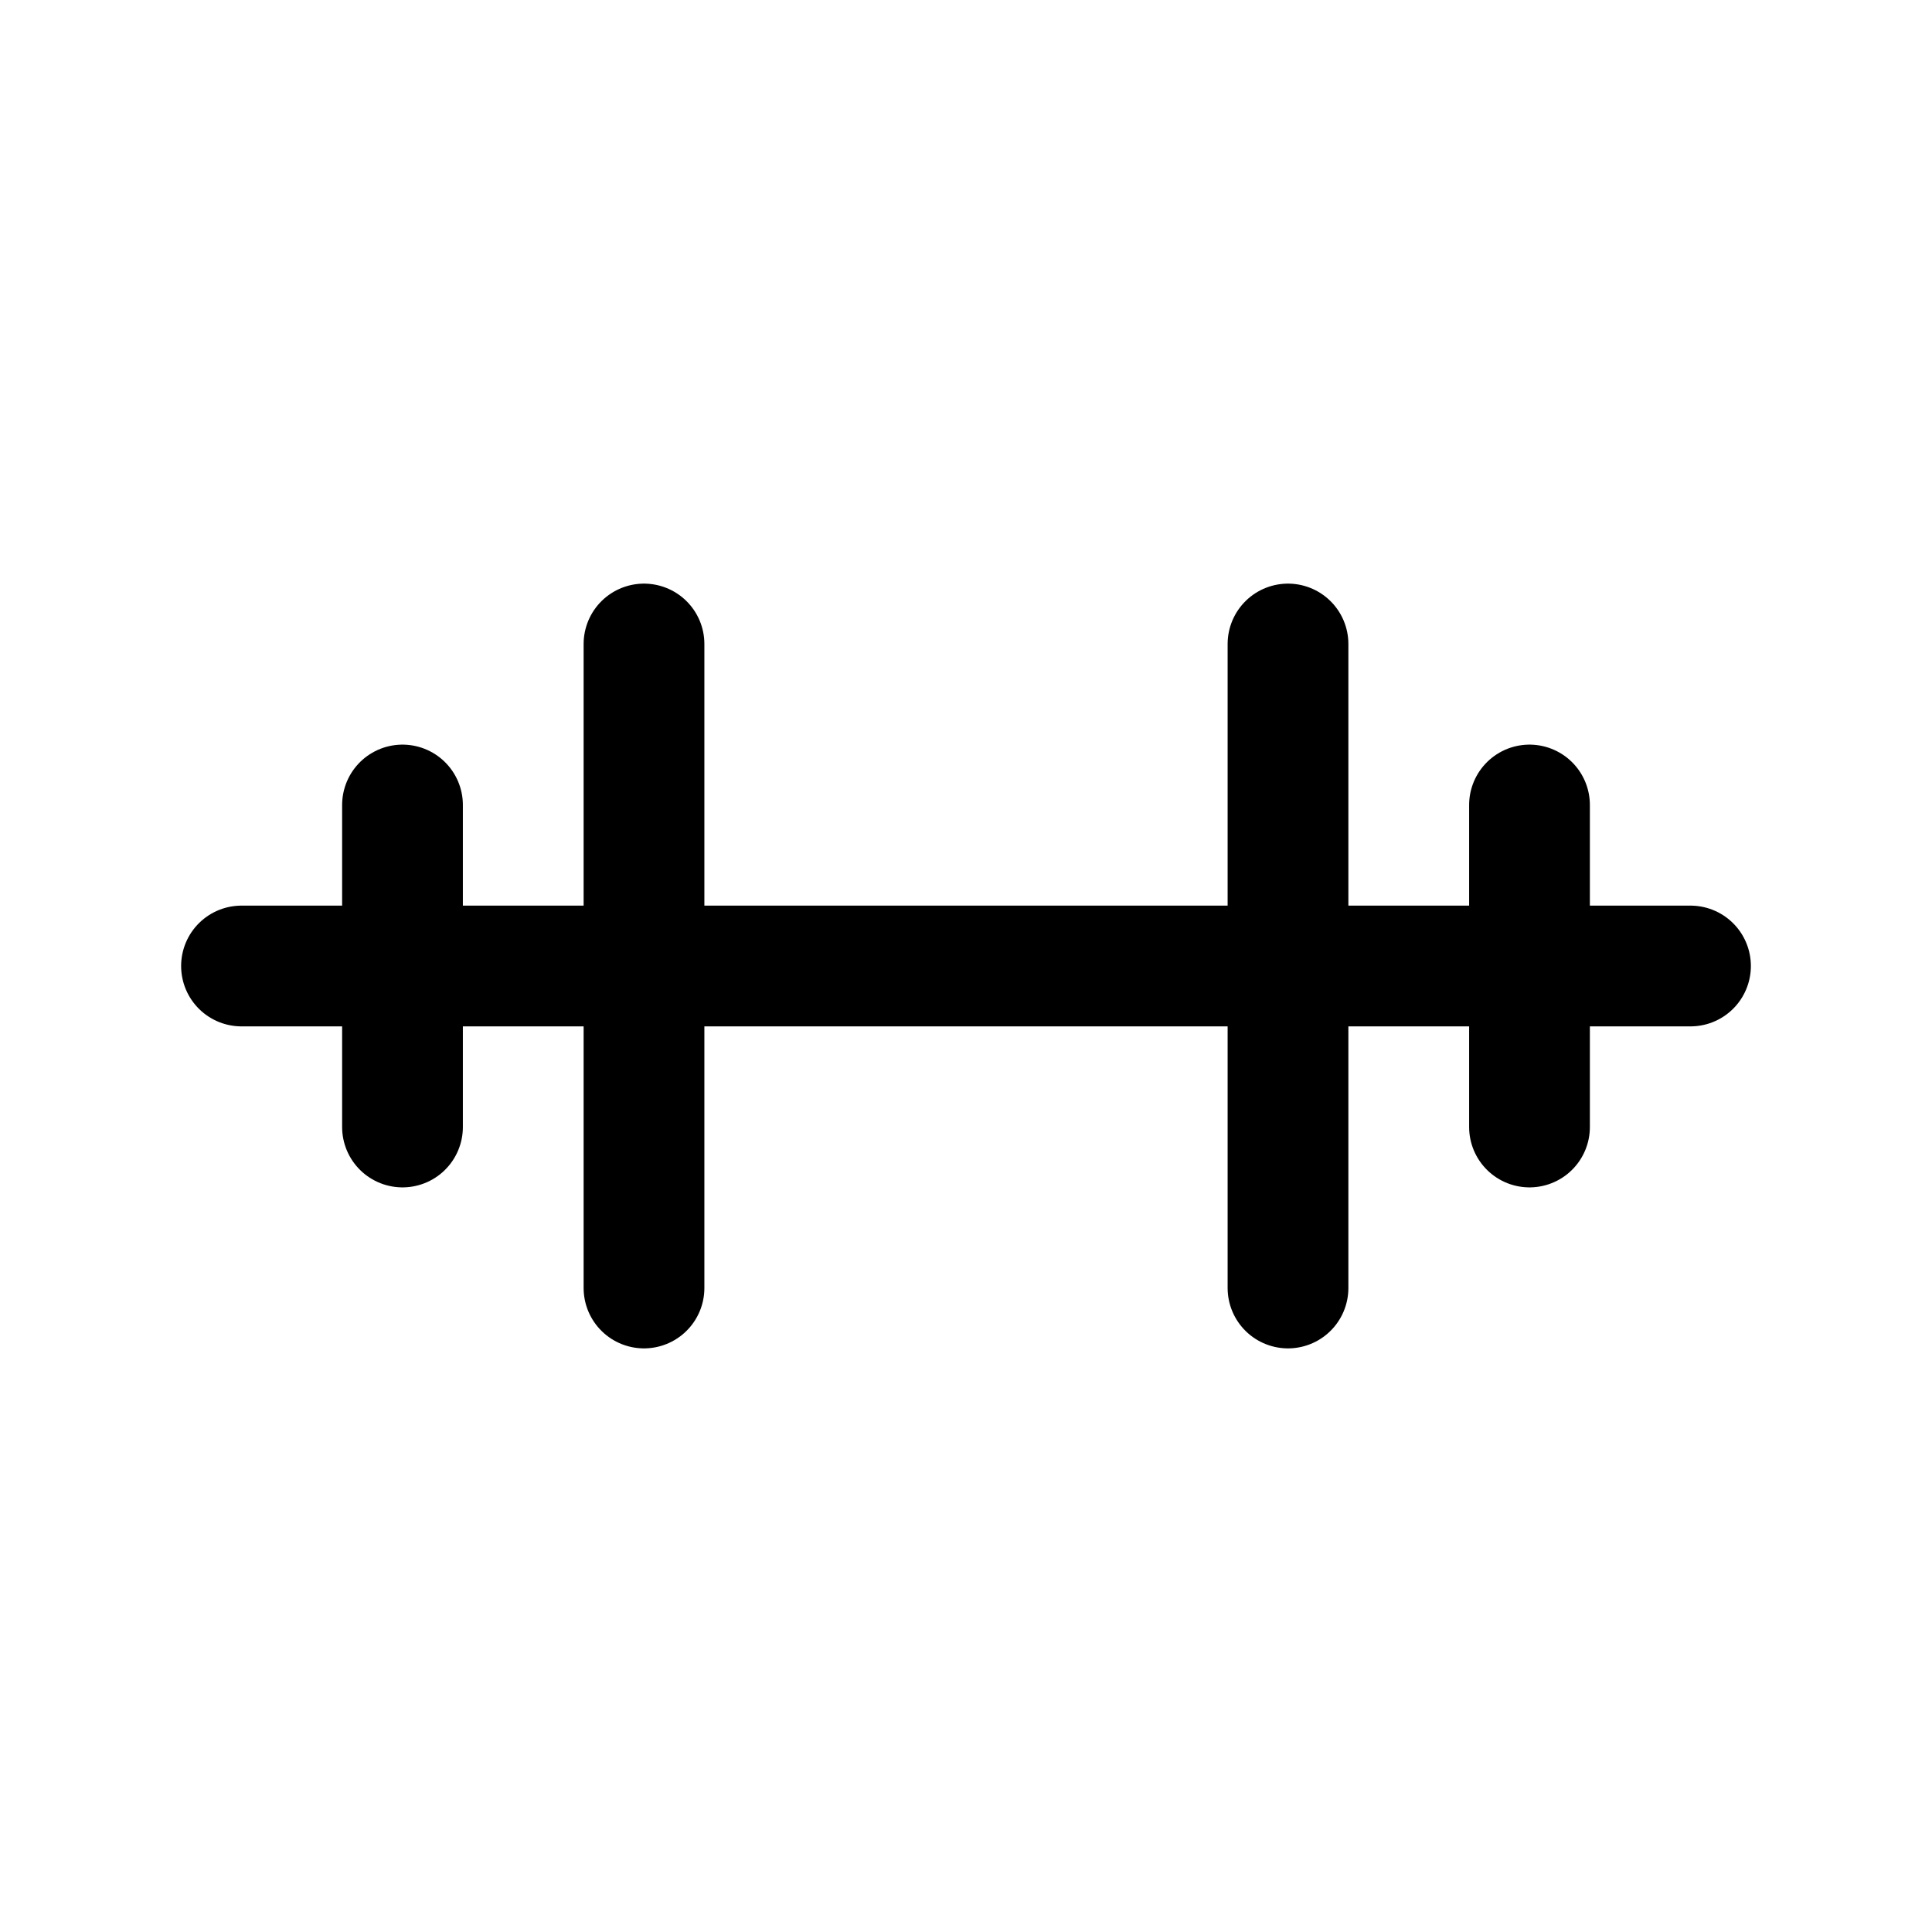 <?xml version="1.0" encoding="utf-8"?><!-- Скачано с сайта svg4.ru / Downloaded from svg4.ru -->
<svg width="800px" height="800px" viewBox="0 0 24 24" xmlns="http://www.w3.org/2000/svg">
<defs>
<style>.cls-1{fill:none;stroke:#000000;stroke-linecap:round;stroke-linejoin:round;stroke-width:1.5px;}</style>
</defs>
<g id="ic-sport-dumbbell">
<line class="cls-1" x1="3" y1="12" x2="21" y2="12"/>
<line class="cls-1" x1="5" y1="10" x2="5" y2="14"/>
<line class="cls-1" x1="8" y1="8" x2="8" y2="16"/>
<line class="cls-1" x1="16" y1="8" x2="16" y2="16"/>
<line class="cls-1" x1="19" y1="10" x2="19" y2="14"/>
</g>
</svg>